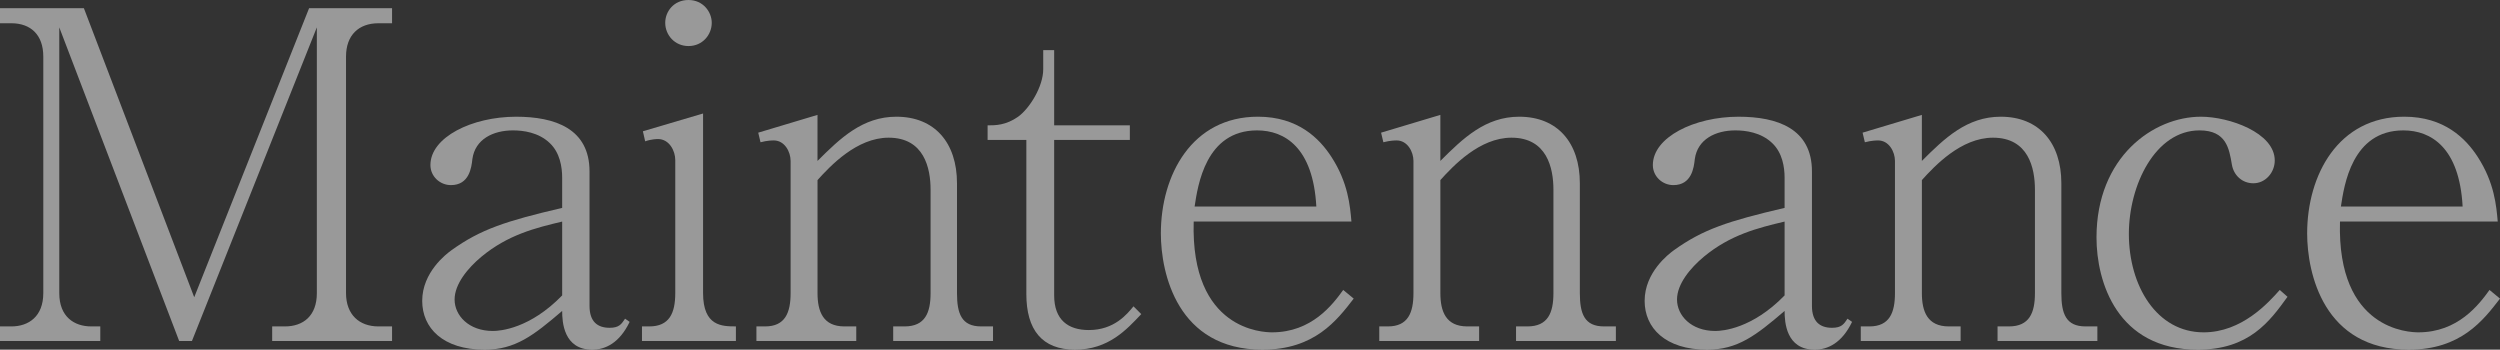 <?xml version="1.0" encoding="UTF-8"?>
<svg id="_レイヤー_2" data-name="レイヤー_2" xmlns="http://www.w3.org/2000/svg" viewBox="0 0 160.155 22.401">
  <rect x="0" y="0" width="160.155" height="22.401" fill="#333333" stroke="none"/>
  <defs>
    <style>
      .cls-1 {
        fill: #fff;
      }

      .cls-2 {
        opacity: .5;
      }
    </style>
  </defs>
  <g id="_写真" data-name="写真">
    <g class="cls-2">
      <path class="cls-1" d="M17.436,21.846v-.935h.818c1.168,0,2.044-.672,2.044-2.132V1.752l-8.002,20.093h-.818L3.797,1.752v17.027c0,1.519.964,2.132,2.044,2.132h.584v.935H0v-.935h.73c1.11,0,2.044-.643,2.044-2.132V3.622c0-1.402-.818-2.132-2.044-2.132h-.73v-.964h5.374l7.068,18.516L19.801.526h5.315v.964h-.876c-1.256,0-2.073.76-2.073,2.132v15.157c0,1.373.847,2.132,2.073,2.132h.876v.935h-7.681Z"/>
      <path class="cls-1" d="M37.942,22.401c-1.84,0-1.928-1.781-1.928-2.482-1.84,1.577-3.008,2.482-4.965,2.482-2.687,0-4.001-1.402-4.001-3.125,0-1.84,1.548-3.008,1.869-3.242,1.869-1.344,3.476-1.869,7.097-2.716v-1.928c0-.701-.146-1.606-.788-2.219-.73-.701-1.723-.818-2.366-.818-1.256,0-2.424.555-2.599,1.84-.058.555-.204,1.665-1.373,1.665-.701,0-1.314-.555-1.314-1.285,0-1.781,2.658-3.096,5.49-3.096,2.482,0,4.702.76,4.702,3.505v8.615c0,1.022.526,1.402,1.285,1.402.613,0,.76-.234.993-.584l.292.205c-.643,1.343-1.548,1.781-2.395,1.781ZM36.014,14.194c-1.723.409-3.475.847-5.169,2.249-.876.73-1.723,1.752-1.723,2.745,0,1.022.905,2.015,2.453,2.015.467,0,2.366-.146,4.439-2.278v-4.731Z"/>
      <path class="cls-1" d="M41.127,21.846v-.935h.467c1.285,0,1.665-.847,1.665-2.132v-8.528c0-.584-.38-1.344-1.11-1.344-.029,0-.409,0-.818.146l-.146-.643,3.855-1.139v11.507c0,2.132,1.227,2.132,2.103,2.132v.935h-6.016ZM44.106,2.95c-.876,0-1.49-.701-1.49-1.49,0-.73.555-1.46,1.49-1.46s1.49.76,1.49,1.46c0,.759-.584,1.49-1.49,1.49Z"/>
      <path class="cls-1" d="M57.22,21.846v-.935h.73c1.314,0,1.665-.876,1.665-2.132v-6.63c0-1.373-.409-3.329-2.687-3.329-2.044,0-3.738,1.811-4.556,2.716v7.243c0,1.168.351,2.132,1.723,2.132h.759v.935h-6.396v-.935h.555c1.285,0,1.635-.876,1.635-2.132v-8.469c0-.584-.38-1.314-1.081-1.314-.058,0-.409,0-.847.117l-.146-.614,3.797-1.139v2.95c1.46-1.46,2.891-2.833,5.052-2.833,2.453,0,3.884,1.665,3.884,4.264v7.038c0,1.314.292,2.132,1.548,2.132h.76v.935h-6.396Z"/>
      <path class="cls-1" d="M68.875,22.401c-2.132,0-3.125-1.285-3.125-3.563v-9.872h-2.482v-.935c.497,0,1.168,0,1.957-.555.73-.526,1.606-1.927,1.606-3.037v-1.227h.701v4.819h4.848v.935h-4.848v9.959c0,1.577.906,2.219,2.22,2.219,1.635,0,2.453-1.022,2.862-1.519l.497.497c-.935.993-2.103,2.278-4.235,2.278Z"/>
      <path class="cls-1" d="M80.88,22.401c-5.461,0-6.513-4.906-6.513-7.448,0-3.738,1.986-7.477,6.221-7.477,2.57,0,3.943,1.402,4.702,2.57,1.081,1.665,1.198,3.154,1.285,4.147h-10.105c-.204,6.98,4.469,7.097,5.023,7.097,2.541,0,3.884-1.781,4.556-2.716l.672.555c-1.081,1.402-2.512,3.271-5.841,3.271ZM80.53,8.353c-3.3,0-3.797,3.534-4.001,4.877h7.798c-.205-3.768-2.015-4.877-3.797-4.877Z"/>
      <path class="cls-1" d="M97.121,21.846v-.935h.73c1.314,0,1.665-.876,1.665-2.132v-6.63c0-1.373-.409-3.329-2.687-3.329-2.044,0-3.738,1.811-4.556,2.716v7.243c0,1.168.35,2.132,1.723,2.132h.759v.935h-6.396v-.935h.555c1.285,0,1.635-.876,1.635-2.132v-8.469c0-.584-.38-1.314-1.081-1.314-.058,0-.409,0-.847.117l-.146-.614,3.797-1.139v2.95c1.46-1.46,2.891-2.833,5.052-2.833,2.453,0,3.884,1.665,3.884,4.264v7.038c0,1.314.292,2.132,1.548,2.132h.76v.935h-6.396Z"/>
      <path class="cls-1" d="M116.253,22.401c-1.84,0-1.928-1.781-1.928-2.482-1.84,1.577-3.008,2.482-4.965,2.482-2.687,0-4.001-1.402-4.001-3.125,0-1.84,1.548-3.008,1.869-3.242,1.869-1.344,3.475-1.869,7.097-2.716v-1.928c0-.701-.146-1.606-.789-2.219-.73-.701-1.723-.818-2.365-.818-1.256,0-2.424.555-2.599,1.84-.058.555-.204,1.665-1.373,1.665-.701,0-1.314-.555-1.314-1.285,0-1.781,2.658-3.096,5.49-3.096,2.482,0,4.702.76,4.702,3.505v8.615c0,1.022.526,1.402,1.285,1.402.614,0,.76-.234.993-.584l.292.205c-.643,1.343-1.548,1.781-2.395,1.781ZM114.325,14.194c-1.723.409-3.475.847-5.169,2.249-.876.73-1.723,1.752-1.723,2.745,0,1.022.905,2.015,2.453,2.015.467,0,2.366-.146,4.439-2.278v-4.731Z"/>
      <path class="cls-1" d="M127.967,21.846v-.935h.73c1.314,0,1.665-.876,1.665-2.132v-6.63c0-1.373-.409-3.329-2.687-3.329-2.044,0-3.738,1.811-4.556,2.716v7.243c0,1.168.35,2.132,1.723,2.132h.759v.935h-6.396v-.935h.555c1.285,0,1.635-.876,1.635-2.132v-8.469c0-.584-.38-1.314-1.081-1.314-.058,0-.409,0-.847.117l-.146-.614,3.797-1.139v2.95c1.46-1.46,2.891-2.833,5.052-2.833,2.453,0,3.884,1.665,3.884,4.264v7.038c0,1.314.292,2.132,1.548,2.132h.76v.935h-6.396Z"/>
      <path class="cls-1" d="M140.79,22.401c-5.169,0-6.484-4.352-6.484-7.185,0-5.169,3.651-7.739,6.688-7.739,1.811,0,4.731,1.022,4.731,2.804,0,.76-.584,1.46-1.373,1.46-.701,0-1.256-.497-1.373-1.198-.175-1.022-.351-2.19-2.073-2.19-2.833,0-4.527,3.505-4.527,6.63,0,3.329,1.781,6.308,4.79,6.308,2.453,0,4.147-1.898,4.877-2.716l.496.438c-1.139,1.577-2.453,3.388-5.753,3.388Z"/>
      <path class="cls-1" d="M154.314,22.401c-5.461,0-6.513-4.906-6.513-7.448,0-3.738,1.986-7.477,6.221-7.477,2.57,0,3.943,1.402,4.702,2.57,1.08,1.665,1.197,3.154,1.285,4.147h-10.105c-.204,6.98,4.469,7.097,5.023,7.097,2.541,0,3.884-1.781,4.556-2.716l.672.555c-1.08,1.402-2.511,3.271-5.841,3.271ZM153.964,8.353c-3.3,0-3.797,3.534-4.001,4.877h7.798c-.204-3.768-2.015-4.877-3.797-4.877Z"/>
    </g>
  </g>
</svg>